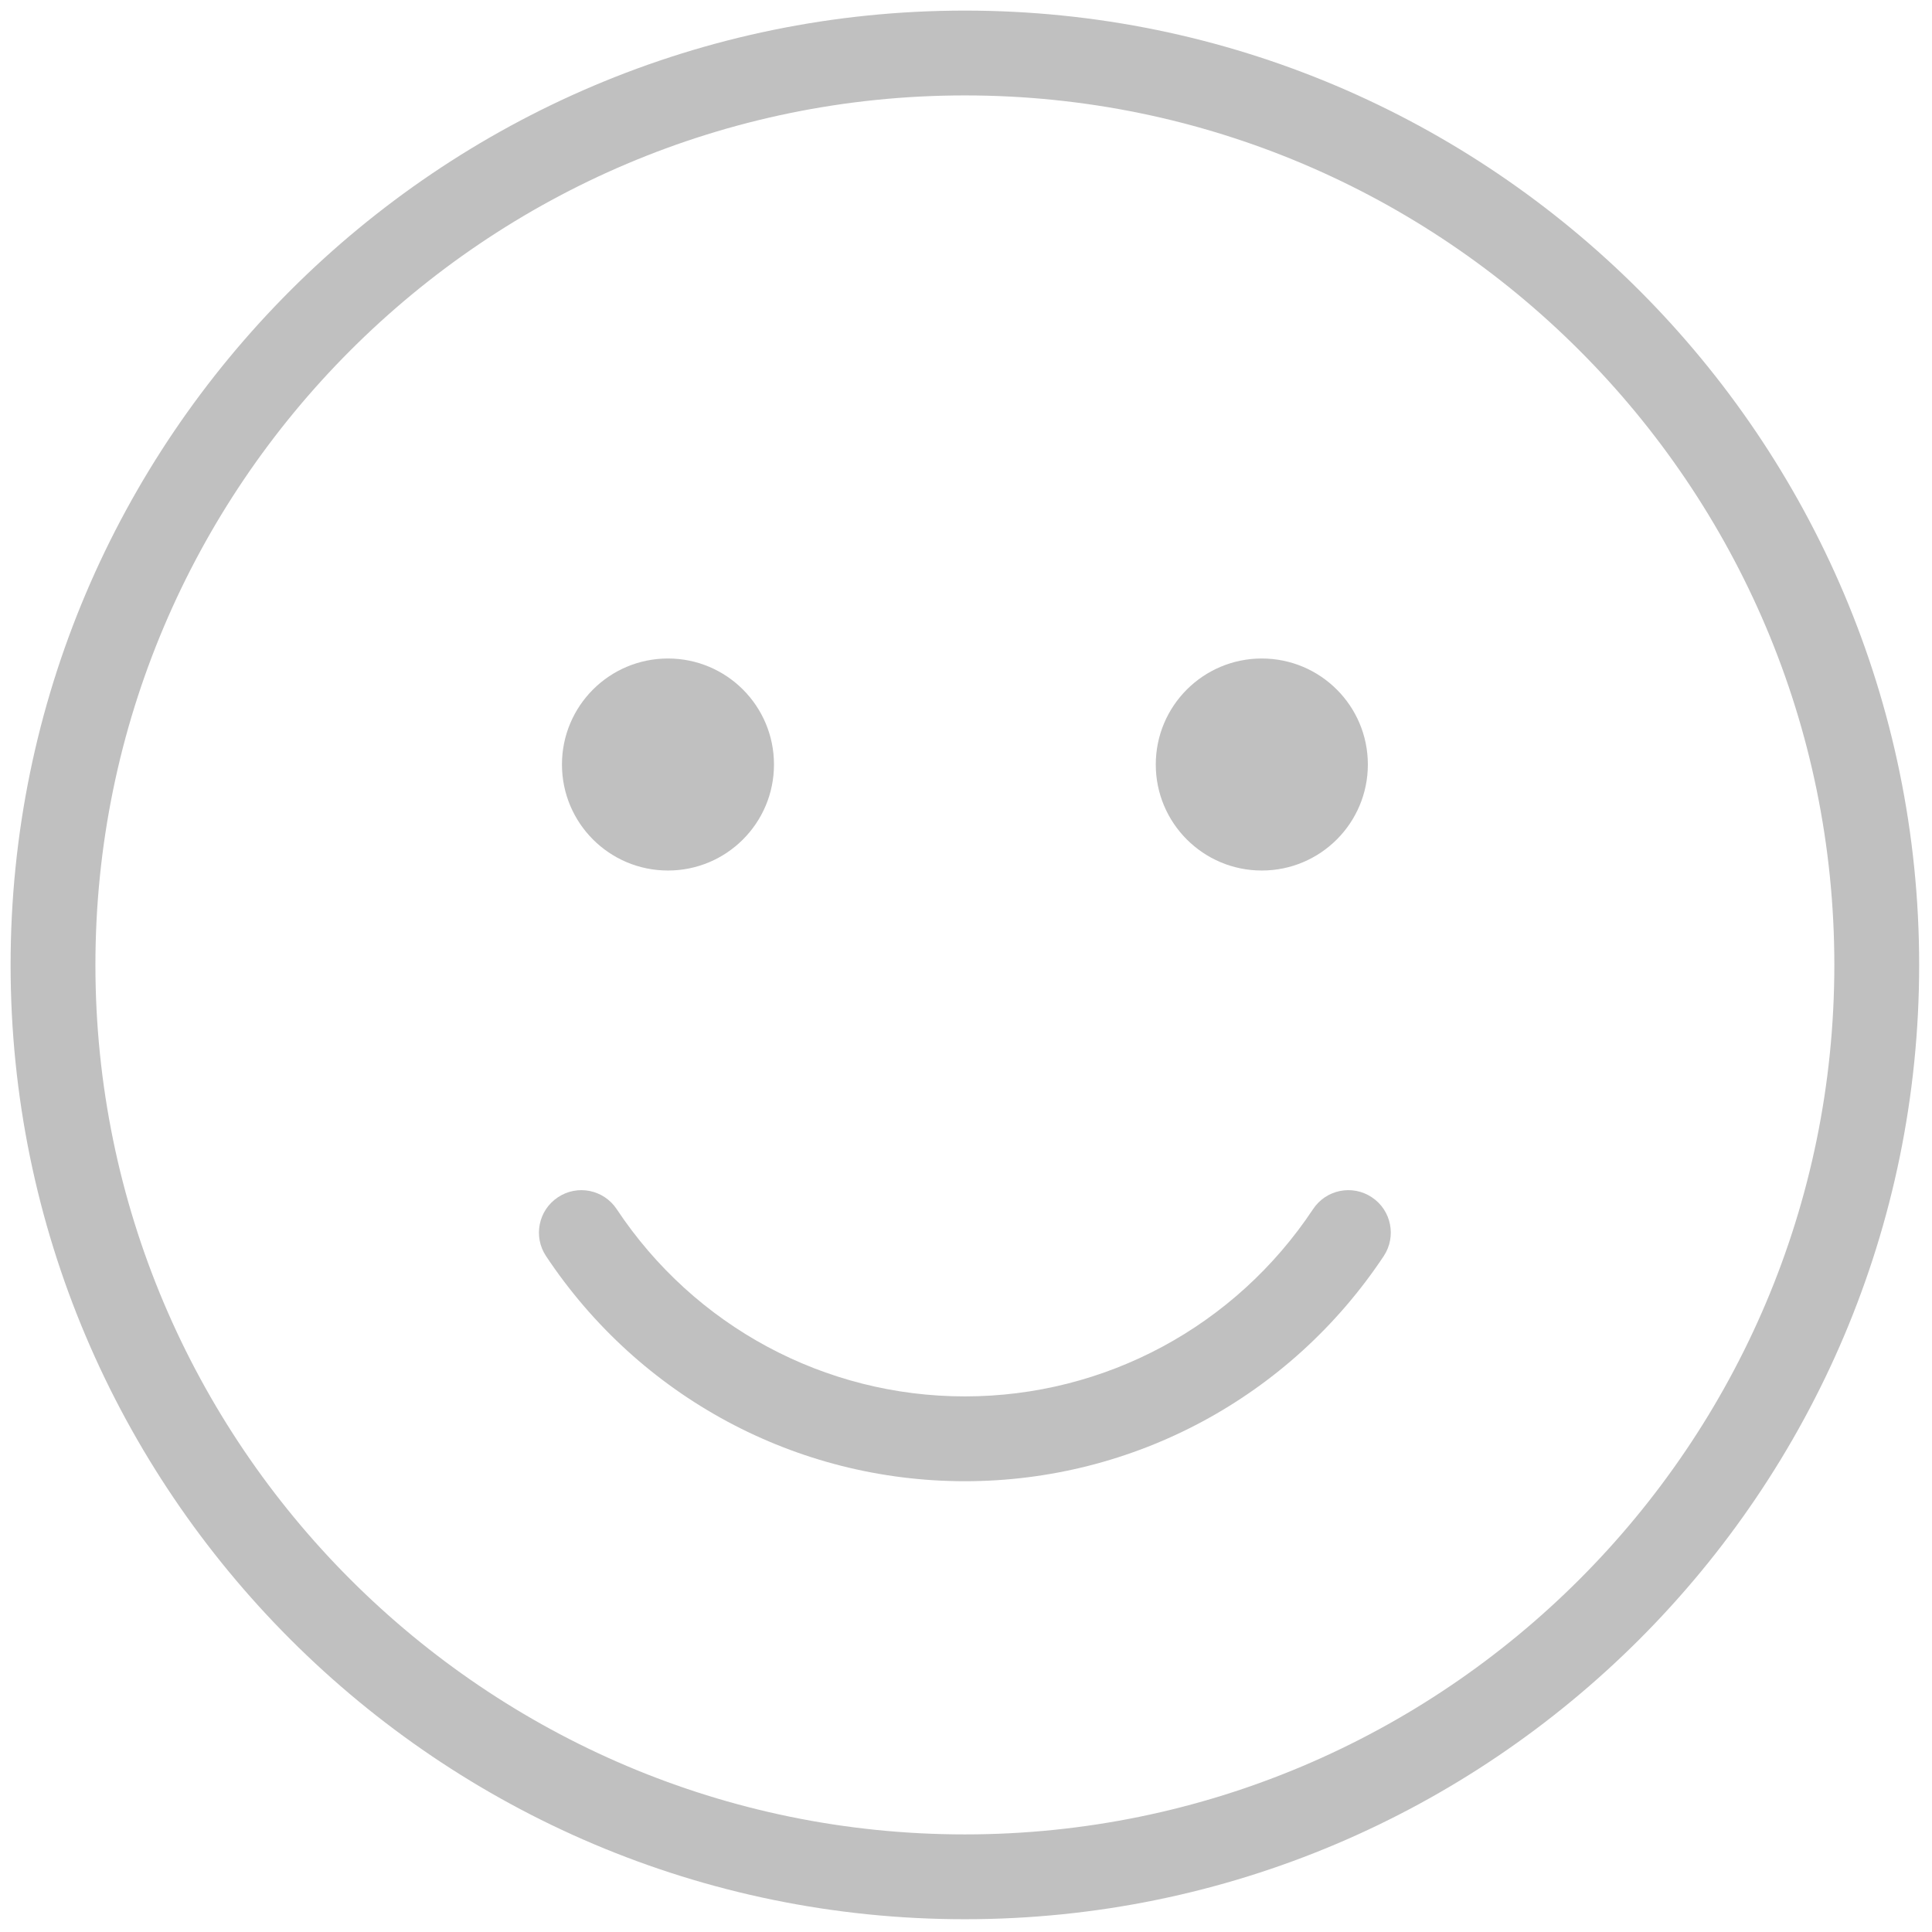 <svg width="31" height="31" viewBox="0 0 31 31" fill="none" xmlns="http://www.w3.org/2000/svg">
<g clip-path="url(#clip0_39_451)">
<path d="M15.482 30.795C7.039 30.795 0.17 23.926 0.17 15.483C0.17 7.039 7.039 0.17 15.482 0.17C23.925 0.17 30.794 7.039 30.794 15.483C30.794 23.926 23.925 30.795 15.482 30.795ZM15.482 1.531C7.79 1.531 1.531 7.79 1.531 15.483C1.531 23.175 7.79 29.434 15.482 29.434C23.175 29.434 29.433 23.175 29.433 15.483C29.433 7.79 23.175 1.531 15.482 1.531Z" fill="#C0C0C0"/>
<path d="M10.718 13.968C11.658 13.968 12.419 13.207 12.419 12.267C12.419 11.327 11.658 10.566 10.718 10.566C9.778 10.566 9.017 11.327 9.017 12.267C9.017 13.207 9.778 13.968 10.718 13.968Z" fill="#C0C0C0"/>
<path d="M20.246 13.968C21.186 13.968 21.948 13.207 21.948 12.267C21.948 11.327 21.186 10.566 20.246 10.566C19.307 10.566 18.545 11.327 18.545 12.267C18.545 13.207 19.307 13.968 20.246 13.968Z" fill="#C0C0C0"/>
<path d="M15.482 23.767C12.775 23.767 10.263 22.416 8.761 20.154C8.553 19.841 8.639 19.418 8.952 19.211C9.265 19.002 9.687 19.088 9.895 19.401C11.144 21.283 13.233 22.406 15.482 22.406C17.731 22.406 19.82 21.283 21.069 19.401C21.276 19.088 21.698 19.002 22.012 19.211C22.325 19.418 22.41 19.841 22.203 20.154C20.701 22.416 18.188 23.767 15.482 23.767Z" fill="#C0C0C0"/>
</g>
<defs>
<clipPath id="clip0_39_451">
<rect width="31" height="31" fill="white"/>
</clipPath>
</defs>
</svg>
